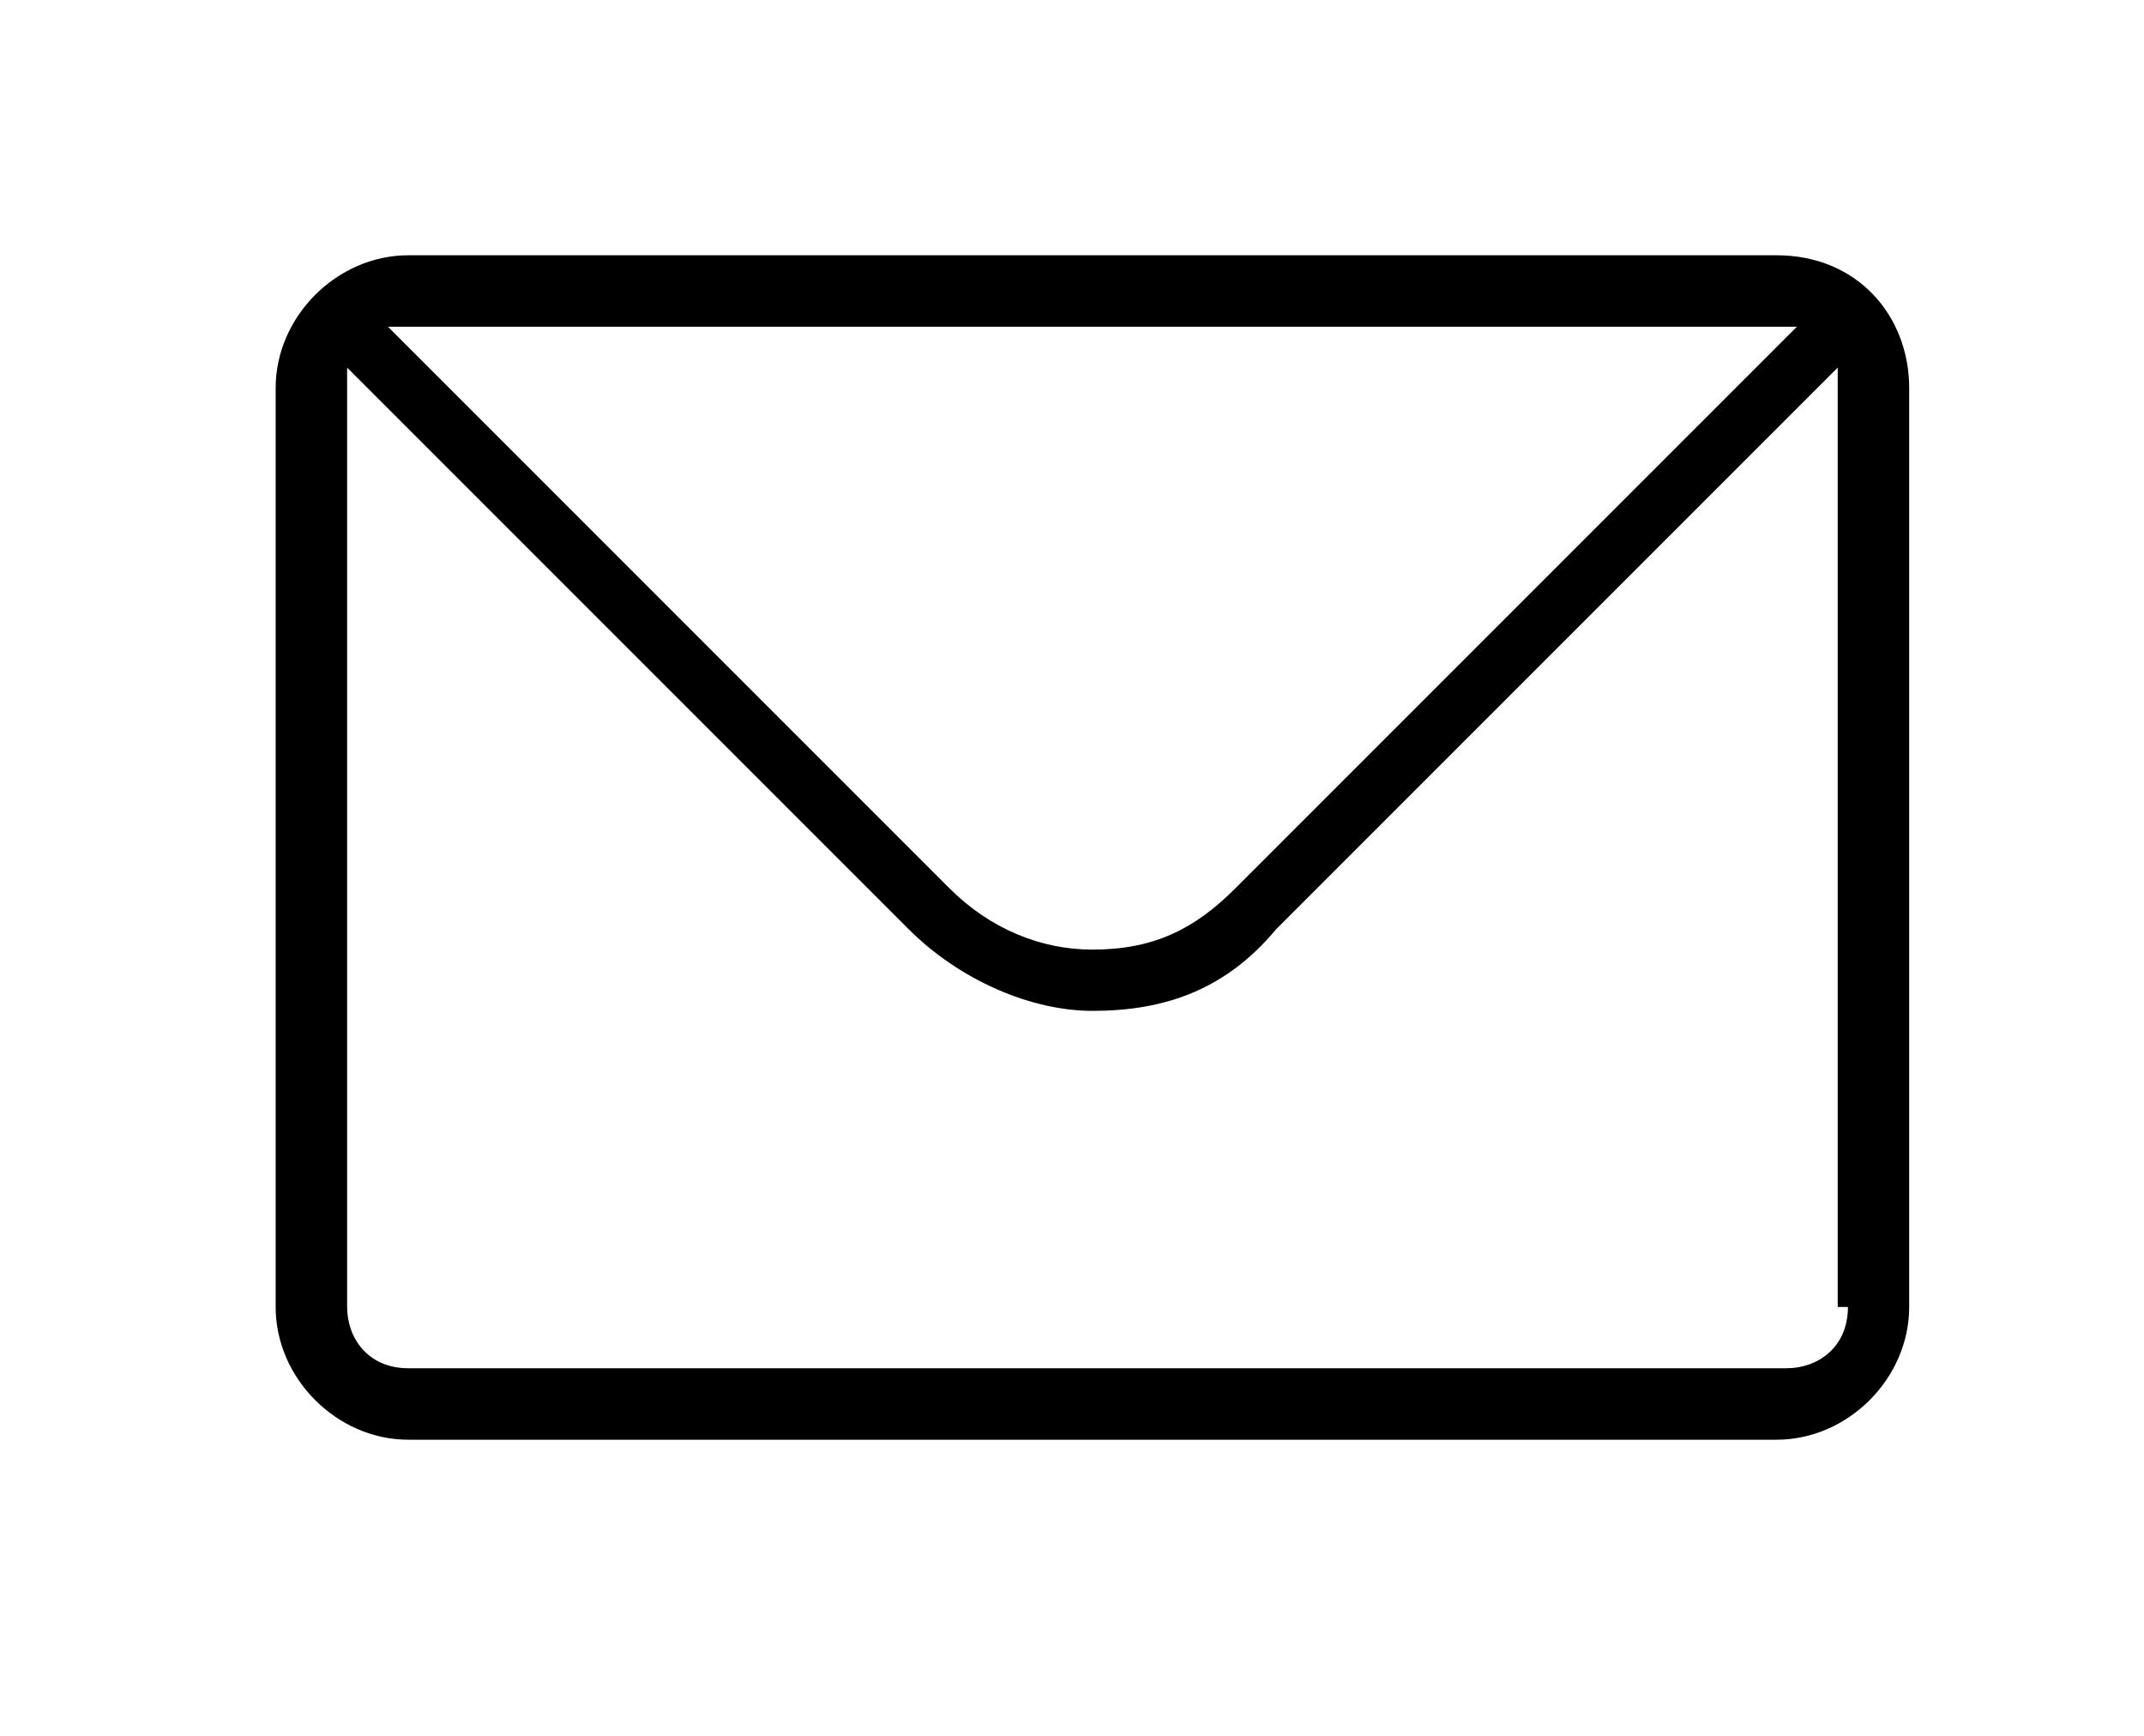 <?xml version="1.0" encoding="utf-8"?>
<!-- Generator: Adobe Illustrator 26.5.0, SVG Export Plug-In . SVG Version: 6.00 Build 0)  -->
<svg version="1.1" id="Layer_1" xmlns="http://www.w3.org/2000/svg" xmlns:xlink="http://www.w3.org/1999/xlink" x="0px" y="0px"
	 viewBox="0 0 21 17" style="enable-background:new 0 0 21 17;" xml:space="preserve">
<path d="M17.4,2.5H4c-0.7,0-1.3,0.6-1.3,1.3v9c0,0.7,0.6,1.3,1.3,1.3h13.4c0.7,0,1.3-0.6,1.3-1.3v-9C18.7,3.1,18.2,2.5,17.4,2.5z
	 M17.4,3.2c0.1,0,0.1,0,0.2,0l-5.5,5.5c-0.4,0.4-0.8,0.6-1.4,0.6c-0.5,0-1-0.2-1.4-0.6L3.8,3.2c0.1,0,0.1,0,0.2,0L17.4,3.2L17.4,3.2
	z M18.1,12.8c0,0.4-0.3,0.6-0.6,0.6H4c-0.4,0-0.6-0.3-0.6-0.6v-9c0-0.1,0-0.1,0-0.2l5.5,5.5c0.5,0.5,1.2,0.8,1.8,0.8
	c0.7,0,1.3-0.2,1.8-0.8l5.5-5.5c0,0.1,0,0.1,0,0.2V12.8z"/>
</svg>
